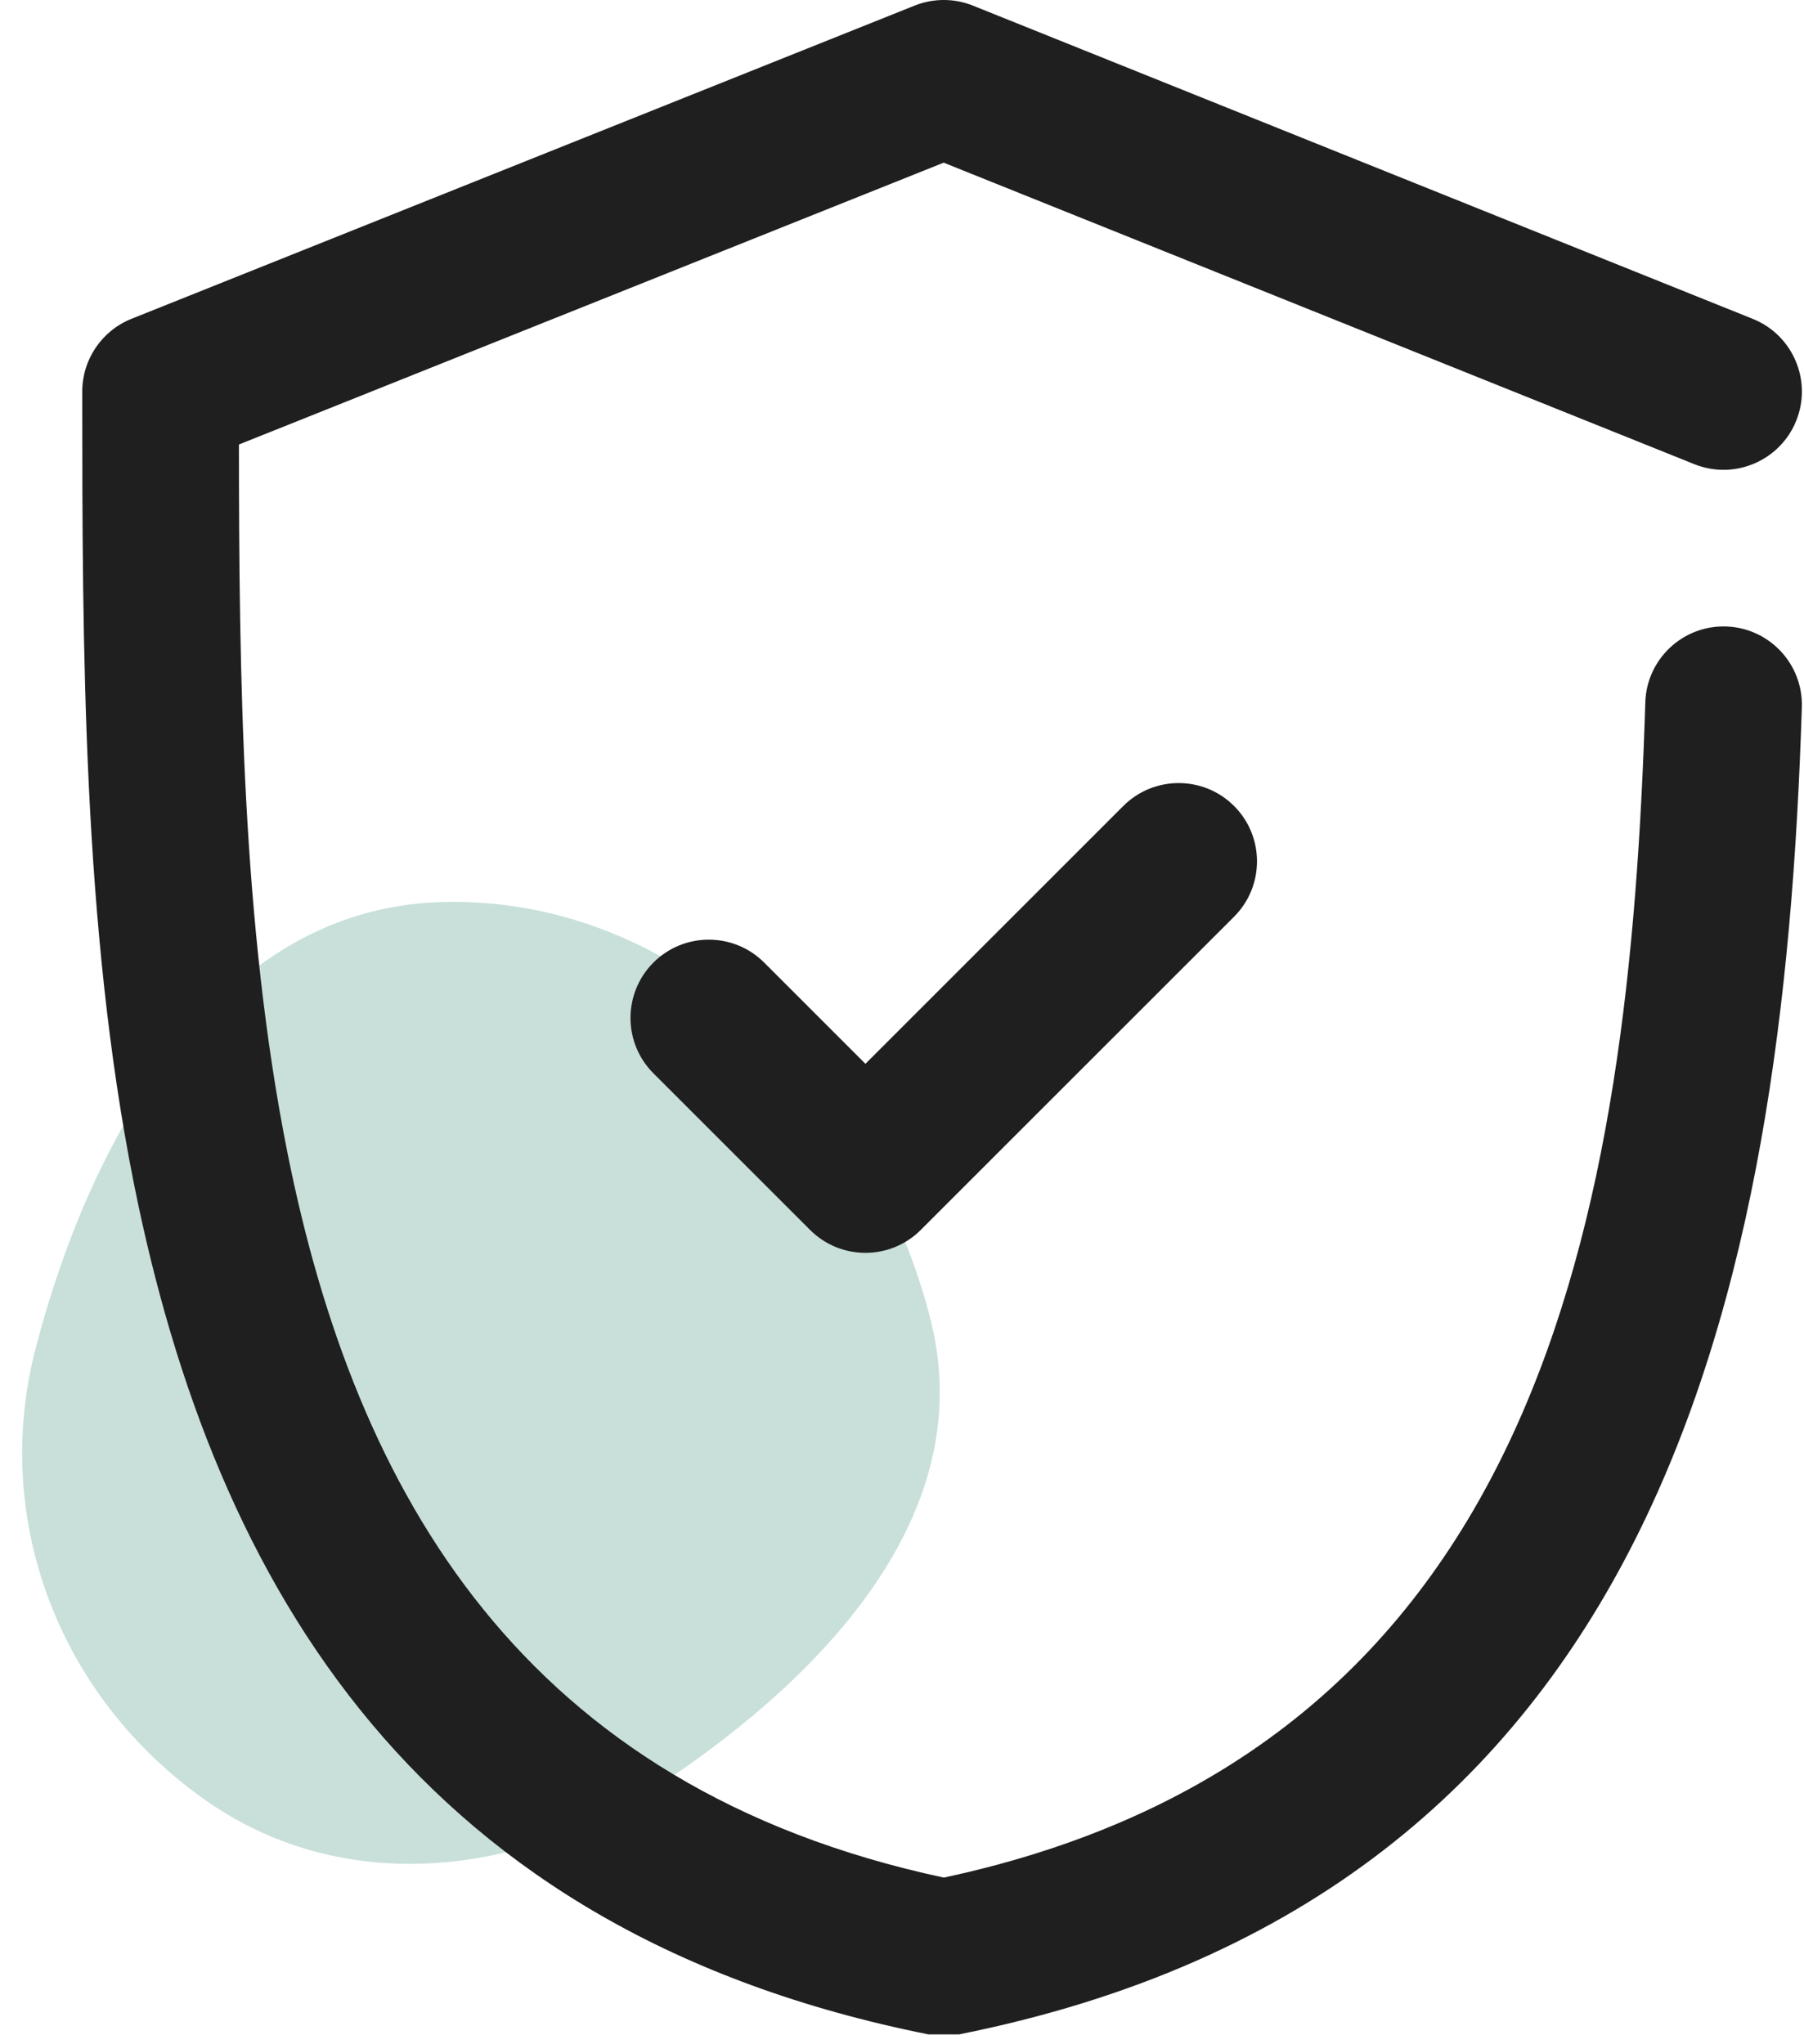 <svg width="60" height="68" viewBox="0 0 60 68" fill="none" xmlns="http://www.w3.org/2000/svg">
<path fill-rule="evenodd" clip-rule="evenodd" d="M14.654 30.007C22.554 29.762 29.041 36.271 30.96 43.938C32.554 50.307 27.465 55.703 21.994 59.336C17.354 62.417 11.462 63.101 6.889 59.92C2.016 56.53 -0.308 50.603 1.183 44.859C3.04 37.707 7.267 30.235 14.654 30.007Z" fill="#C9E0DA"/>
<path fill-rule="evenodd" clip-rule="evenodd" d="M31.391 62.457C51.332 58.18 54.192 40.329 54.722 23.361C54.767 21.924 55.97 20.794 57.407 20.839C58.843 20.884 59.974 22.087 59.928 23.524C59.319 43.026 55.156 63.021 31.899 67.672H30.878C13.99 64.294 7.156 52.884 4.454 39.373C2.754 30.873 2.736 21.524 2.736 13.023C2.736 11.959 3.385 11 4.374 10.605L30.421 0.186C31.044 -0.063 31.738 -0.062 32.359 0.187L58.296 10.607C59.63 11.142 60.278 12.661 59.742 13.994C59.206 15.328 57.688 15.976 56.354 15.441L31.386 5.411L7.947 14.786C7.952 22.473 8.045 30.765 9.562 38.352C11.834 49.71 17.396 59.456 31.391 62.457ZM28.784 35.387L37.361 26.81C38.377 25.794 40.028 25.794 41.044 26.81C42.061 27.826 42.061 29.477 41.044 30.494L30.625 40.912C29.608 41.929 27.959 41.929 26.942 40.912L21.732 35.703C20.716 34.687 20.716 33.036 21.732 32.019C22.749 31.003 24.4 31.003 25.416 32.019L28.784 35.387Z" fill="#1F1F1F"/>
</svg>
